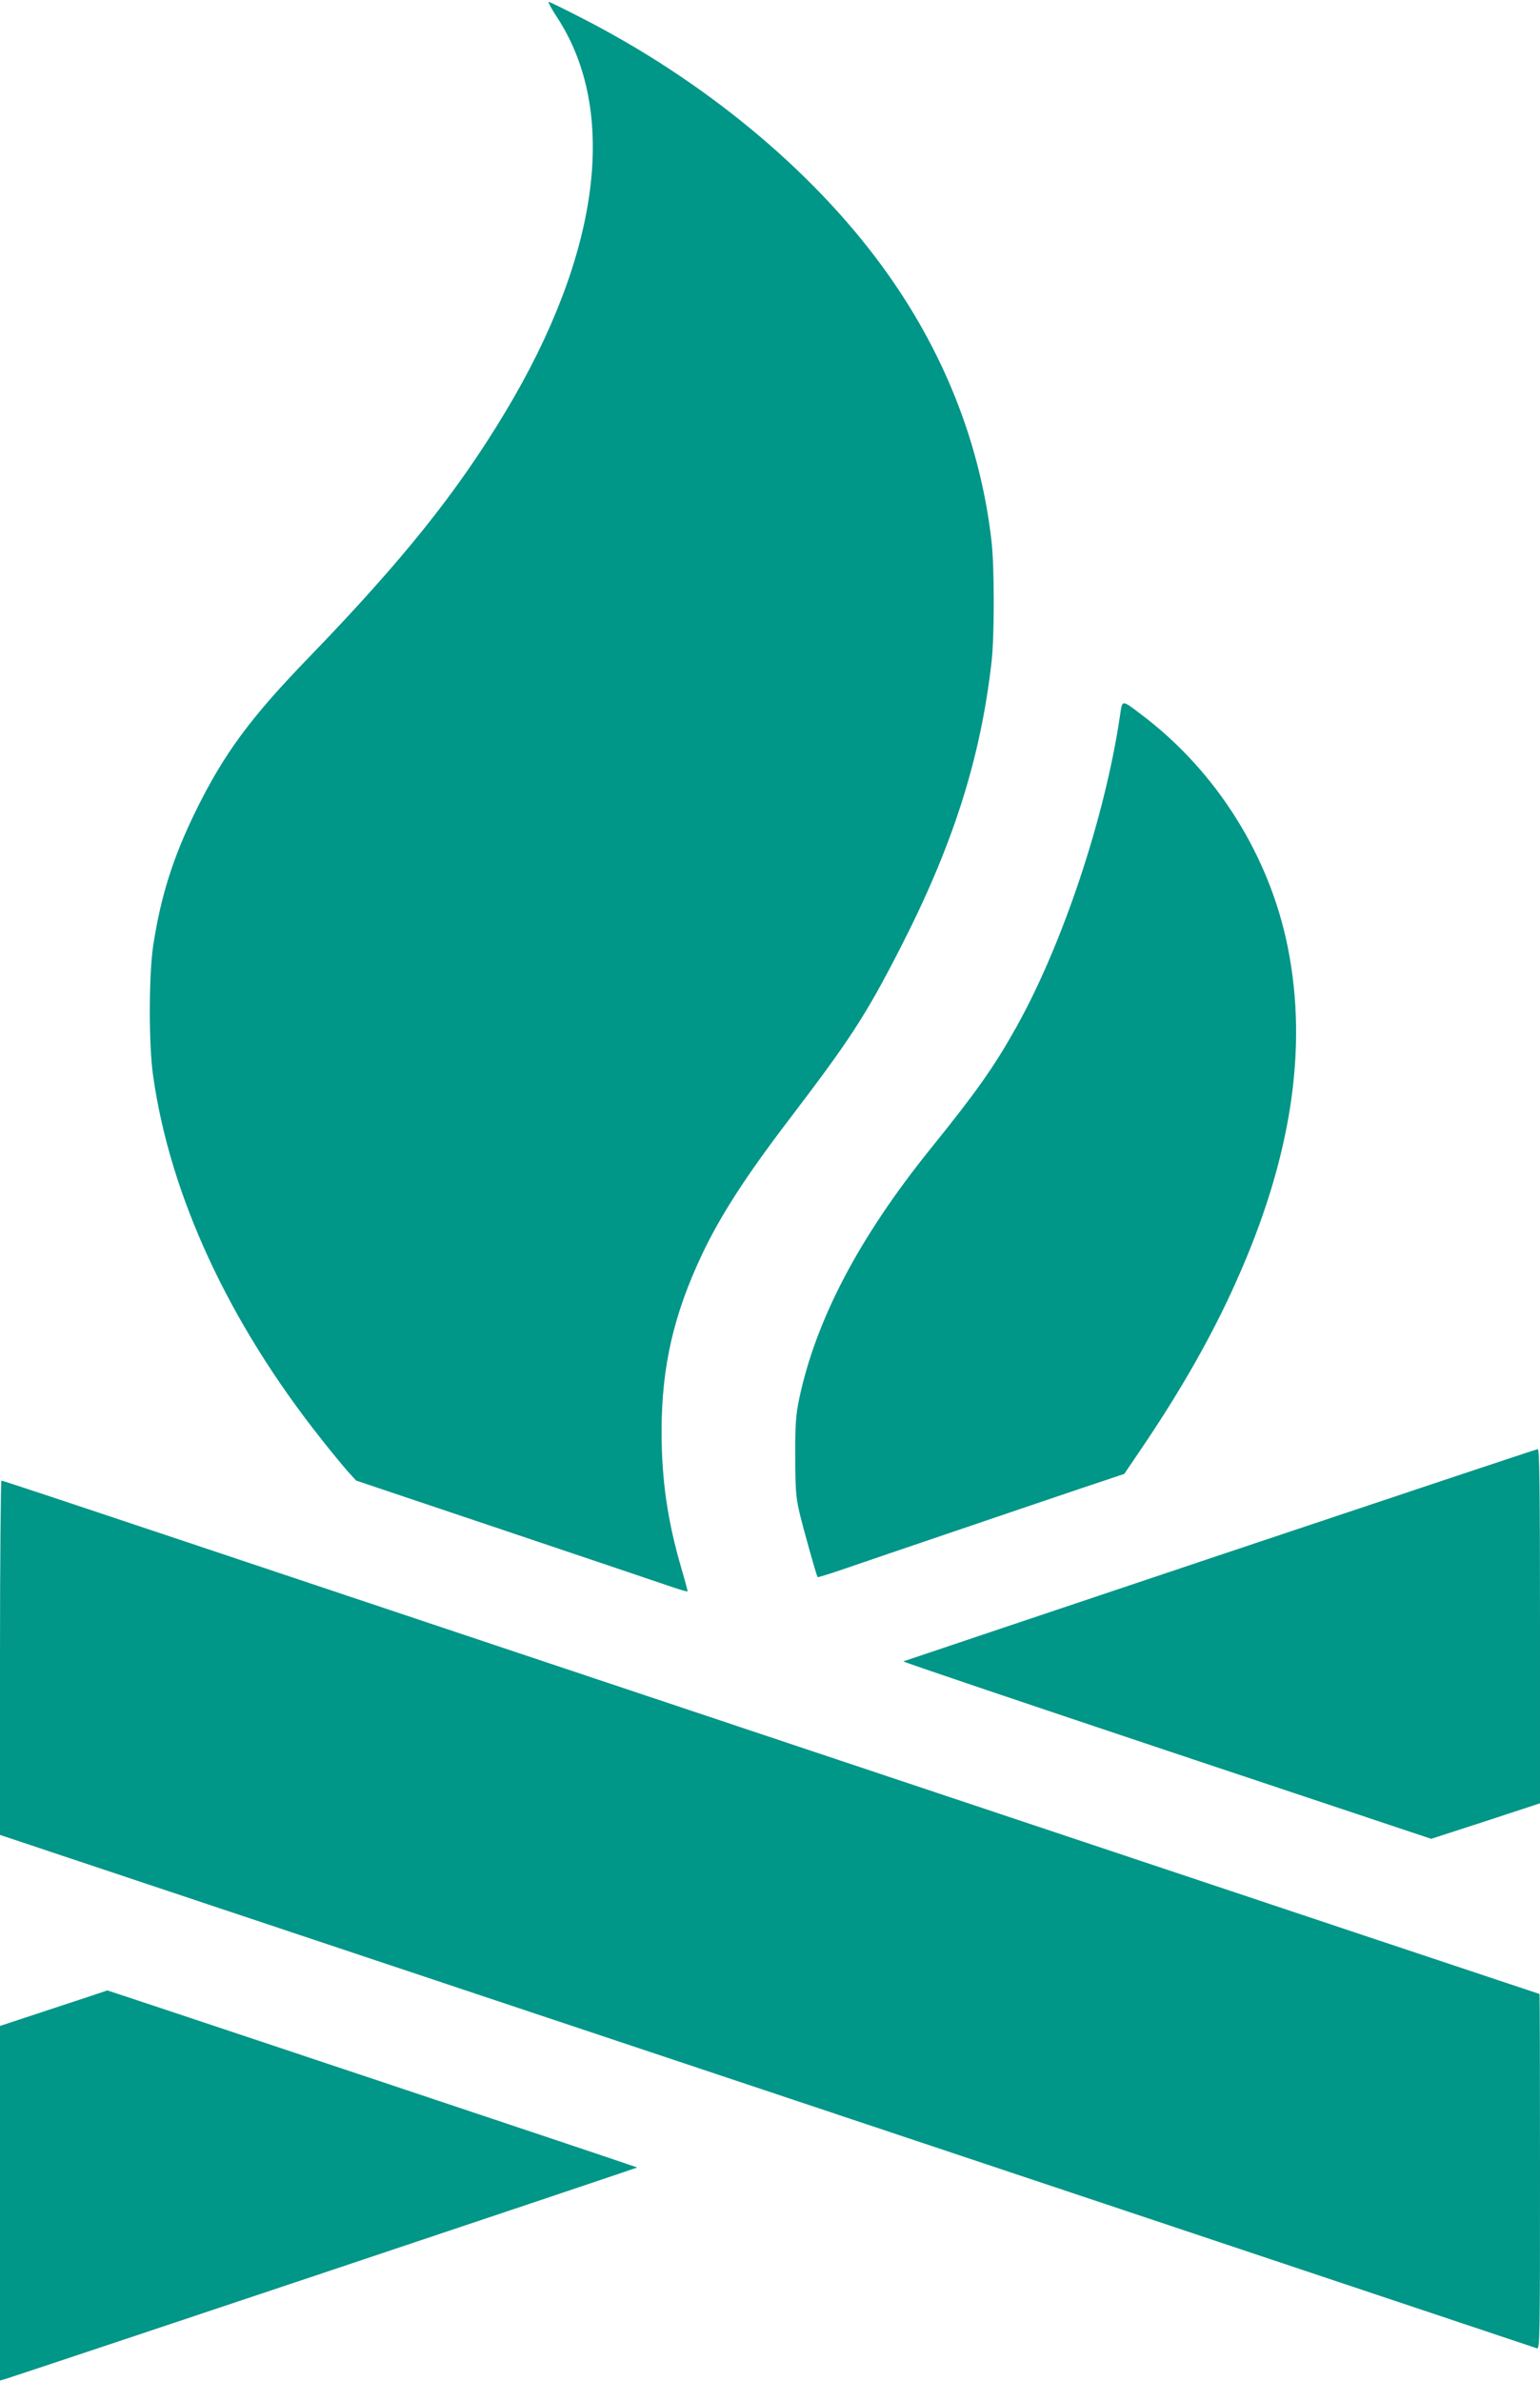 <?xml version="1.0" standalone="no"?>
<!DOCTYPE svg PUBLIC "-//W3C//DTD SVG 20010904//EN"
 "http://www.w3.org/TR/2001/REC-SVG-20010904/DTD/svg10.dtd">
<svg version="1.0" xmlns="http://www.w3.org/2000/svg"
 width="828pt" height="1280pt" viewBox="0 0 828 1280"
 preserveAspectRatio="xMidYMid meet">
<g transform="translate(0,1280) scale(0.1,-0.1)"
fill="#009688" stroke="none">
<path d="M2997 12704 c329 -506 229 -1272 -280 -2119 -258 -430 -549 -794
-1053 -1316 -317 -327 -459 -520 -609 -824 -122 -248 -190 -459 -231 -727 -24
-154 -25 -534 -1 -700 91 -647 408 -1330 907 -1958 54 -69 118 -146 142 -173
l43 -47 800 -269 c440 -148 840 -283 889 -300 50 -17 91 -29 93 -27 1 1 -13
55 -32 119 -77 263 -108 481 -108 747 1 344 65 624 219 949 98 206 233 416
468 724 326 428 408 553 593 913 285 555 434 1019 494 1544 16 135 16 514 0
650 -60 528 -260 1031 -589 1480 -382 522 -961 1000 -1620 1336 -89 46 -167
84 -172 84 -5 0 16 -39 47 -86z"/>
<path d="M6021 8947 c-81 -544 -307 -1222 -556 -1668 -120 -215 -215 -349
-461 -654 -384 -476 -617 -919 -707 -1345 -18 -89 -22 -136 -21 -310 0 -174 3
-219 22 -300 20 -85 91 -339 98 -349 2 -2 70 19 151 47 81 28 348 119 593 202
245 83 549 187 675 229 l230 77 117 173 c195 291 357 576 480 851 299 662 392
1259 282 1807 -98 491 -383 945 -783 1248 -114 86 -106 87 -120 -8z"/>
<path d="M6560 4440 c-932 -313 -1699 -570 -1703 -572 -5 -2 632 -217 1415
-479 l1423 -475 293 95 292 96 0 952 c0 756 -3 953 -12 952 -7 0 -776 -257
-1708 -569z"/>
<path d="M0 3888 l0 -953 1908 -637 c3030 -1011 6335 -2116 6355 -2123 16 -7
17 42 17 949 0 526 -1 956 -3 956 -4 0 -5934 1981 -7391 2469 -478 160 -873
291 -878 291 -4 0 -8 -429 -8 -952z"/>
<path d="M288 2003 l-288 -95 0 -953 0 -953 23 6 c62 18 3405 1137 3403 1139
-4 4 -2847 953 -2849 952 -1 -1 -131 -44 -289 -96z"/>
</g>
</svg>
